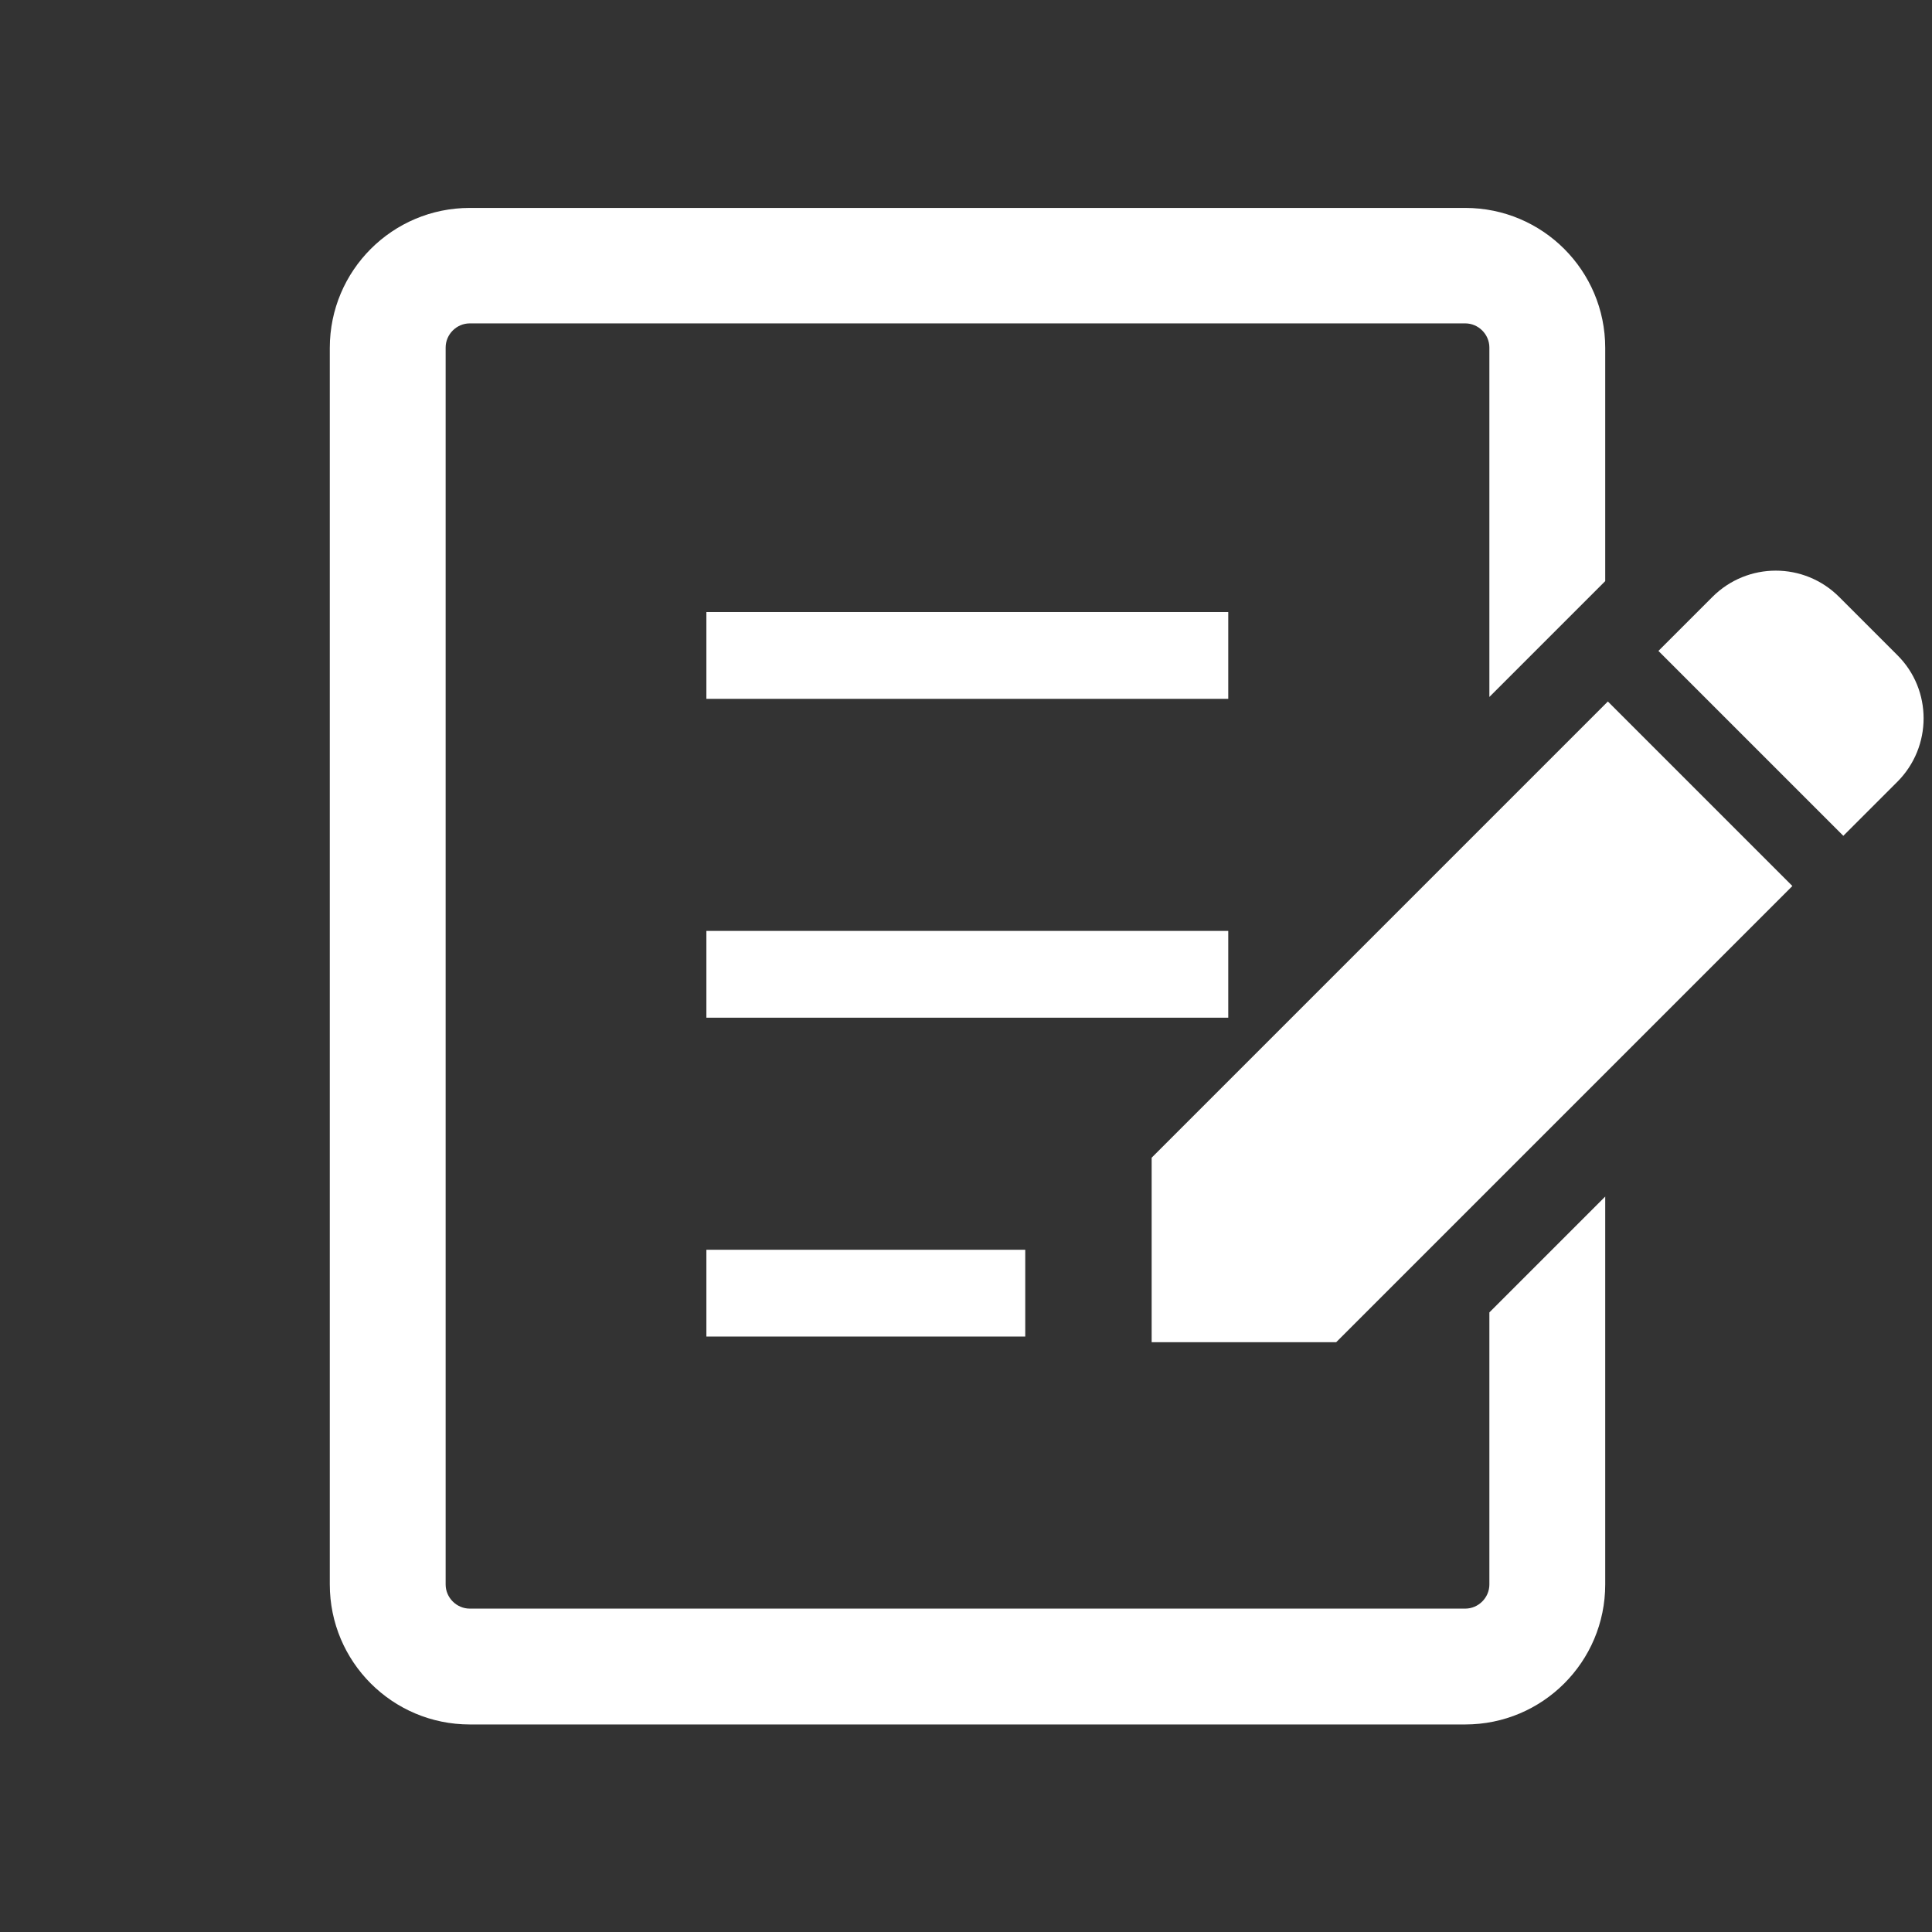 <?xml version="1.0" encoding="UTF-8"?>
<svg id="_2" data-name="2" xmlns="http://www.w3.org/2000/svg" version="1.1" viewBox="0 0 512 512">
  <rect x="0" y="0" width="512" height="512" fill="#333333" stroke="none"/>
  <defs>
    <style>
      .cls-1 {
        fill: #fff;
        stroke-width: 0px;
      }
    </style>
  </defs>
  <path class="cls-1" d="M502.7,173.5l-15.3-15.3c-9.3-9.3-24.3-9.3-33.6,0l-14.3,14.3,49,49,14.3-14.3c9.3-9.3,9.3-24.4,0-33.6Z"/>
  <polygon class="cls-1" points="305.2 306.8 305.2 355.7 354.1 355.7 475 234.8 426.1 185.9 305.2 306.8"/>
  <rect class="cls-1" x="187.2" y="162.2" width="138.3" height="23"/>
  <rect class="cls-1" x="187.2" y="246.7" width="138.3" height="23"/>
  <rect class="cls-1" x="187.2" y="331.2" width="84.5" height="23"/>
  <path class="cls-1" d="M394.7,419.9c0,3.5-2.9,6.4-6.4,6.4H124.5c-3.5,0-6.4-2.9-6.4-6.4V92.1c0-3.5,2.9-6.4,6.4-6.4h263.8c3.5,0,6.4,2.9,6.4,6.4v92.6l30.7-30.7v-61.8c0-20.5-16.6-37.1-37.1-37.1H124.5c-20.5,0-37.1,16.6-37.1,37.1v327.7c0,20.5,16.6,37.1,37.1,37.1h263.8c20.5,0,37.1-16.6,37.1-37.1v-102.8l-30.7,30.7v72.1Z"/>
</svg>